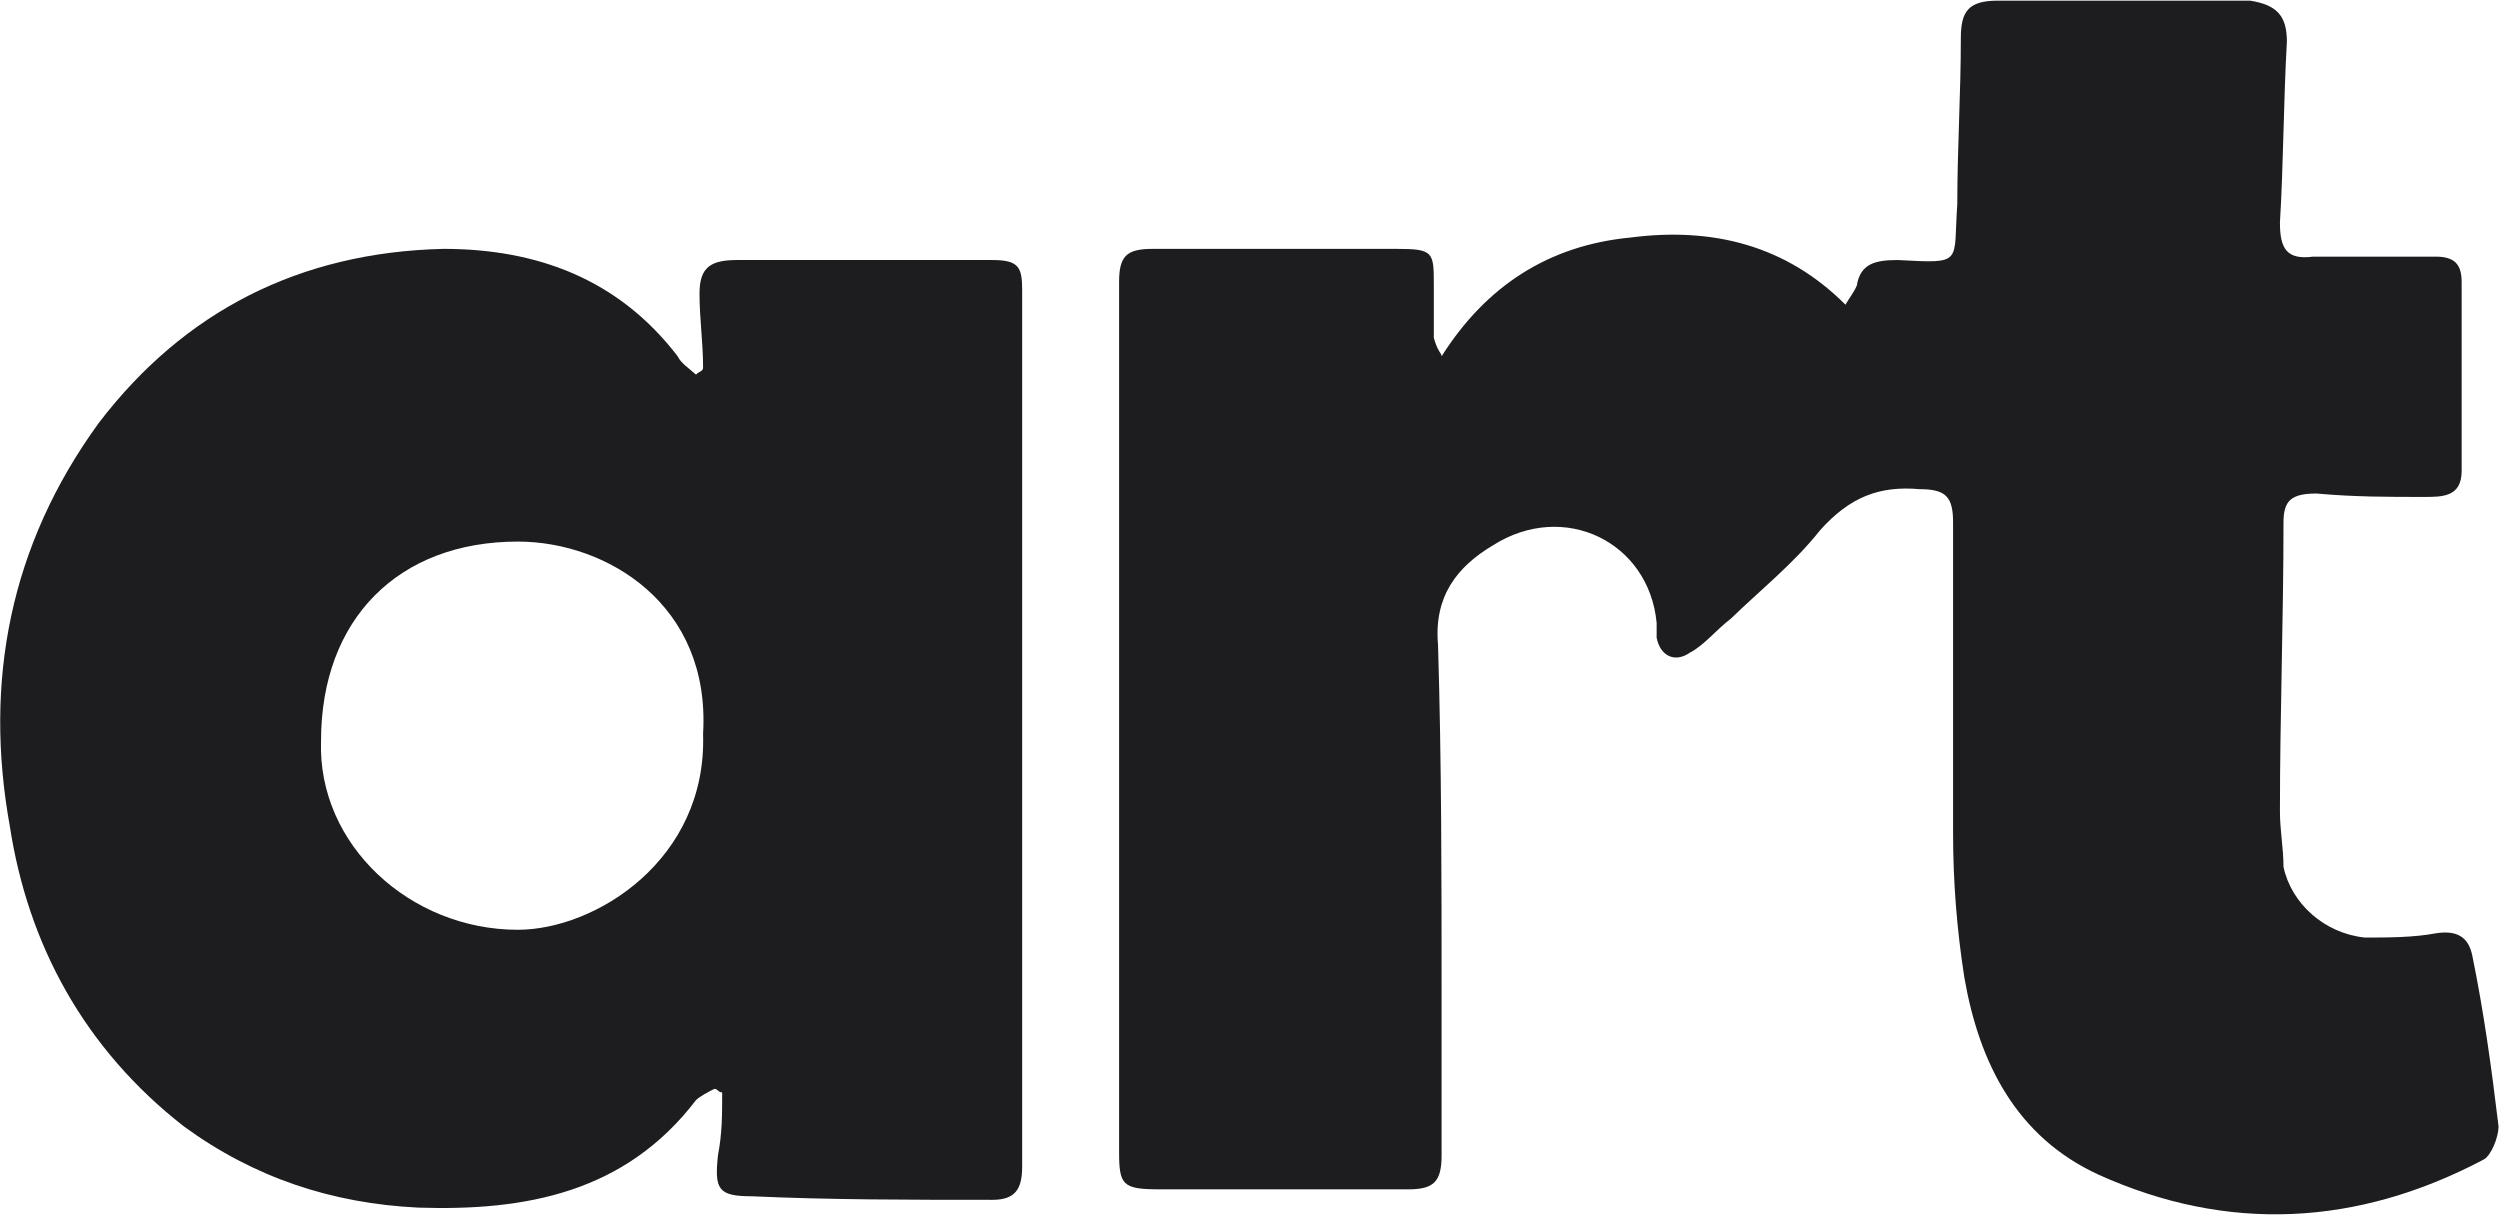 <svg version="1.2" xmlns="http://www.w3.org/2000/svg" viewBox="0 0 1545 751" width="1545" height="751">
	<title>PRC</title>
	<style>
		.s0 { fill: #1d1d1f } 
	</style>
	<path class="s0" d="m890.9 220.2c27.6-43.7 66.5-68.6 116.7-73.4 50.8-6.6 96.2 4.8 132.9 41.5 2.7-4.8 4.9-7 7-11.8 2.2-13.6 11.4-15.8 25.4-15.8 41.1 2.2 34.1 2.2 36.7-34.5 0-34.1 2.2-68.6 2.2-102.7 0-16.1 4.4-23.1 22.7-23.1 45.9 0 94 0 139.9 0 4.8 0 9.2 0 16.2 0 16.2 2.6 22.7 9.1 22.7 25.3-2.1 36.7-2.1 75.6-4.3 111.9 0 16.2 4.3 23.1 20.5 21q37.6 0 75.7 0c11.3 0 16.1 4.3 16.1 15.7q0 58.6 0 116.7c0 16.1-11.8 16.1-23.1 16.1-22.8 0-43.3 0-66.5-2.1-15.7 0-20.5 4.3-20.5 17.9 0 59.4-2.2 119.3-2.2 178.7 0 11.4 2.2 22.7 2.2 34.1 4.8 22.7 25.3 41.1 50.2 43.7 14 0 30.2 0 43.8-2.6 13.5-2.2 20.5 2.6 22.7 13.9 7 34.1 11.8 68.7 16.2 105.4 0 6.5-4.4 17.9-9.2 20.5-77.8 41.1-158.3 45.5-238.3 9.2-50.3-23.2-73.4-68.6-82.6-121.5q-7-44.6-7-89.2 0-96.1 0-192.2c0-15.8-4.4-20.6-20.6-20.6-24.9-2.2-43.2 4.8-61.6 25.4-16.2 20.5-36.7 36.7-55.1 54.6-9.2 7-16.2 16.2-25.3 21-9.2 6.5-18.4 2.2-20.6-9.2 0-2.6 0-7 0-9.2-4.8-50.2-57.3-75.6-101-48-22.7 13.5-36.7 31.9-34.1 61.6 2.2 73.4 2.2 144.2 2.2 217.2 0 32.3 0 66.4 0 98.3 0 16.2-4.8 21-20.5 21-50.7 0-103.2 0-153.9 0-22.8 0-24.9-2.7-24.9-23.2 0-178.3 0-359.2 0-537.5 0-15.7 4.3-20.5 20.5-20.5q75.6 0 151.3 0c22.7 0 22.7 2.1 22.7 22.7 0 11.8 0 21 0 32.3 2.6 9.2 4.8 9.2 4.8 11.4z"/>
	<path class="s0" d="m434.5 227.2c0-16.2-2.2-29.7-2.2-45.9 0-16.2 7-20.6 23.2-20.6q78.7 0 157.8 0c16.2 0 18.4 4.4 18.4 18.4q0 270.9 0 541.9c0 14-4.4 20.5-18.4 20.5-50.3 0-100.5 0-148.6-2.2-21 0-23.2-4.3-21-25.3 2.6-13.6 2.6-24.9 2.6-38.9-2.6 0-2.6-2.2-4.8-2.2-4.4 2.2-9.2 4.8-11.4 7-43.7 57.2-105.3 68.6-171.8 66.4-52.9-2.6-101-18.3-144.7-50.2-61.6-48.1-96.2-112.3-107.5-185.3-16.2-89.6 0-173.9 55-249.5 52.5-68.7 123.8-105.4 212.9-107.5 57.3 0 108 18.3 144.8 66.4 2.1 4.3 6.5 7 11.3 11.3 2.2-2.1 4.4-2.1 4.4-4.3zm0 226.3c4.8-79.9-59.5-118.8-114.5-118.8-73.5 0-121.6 47.6-121.6 123.2-2.2 64.2 55.1 116.7 121.6 116.7 48 0 117.1-43.3 114.5-121.1z"/>
</svg>